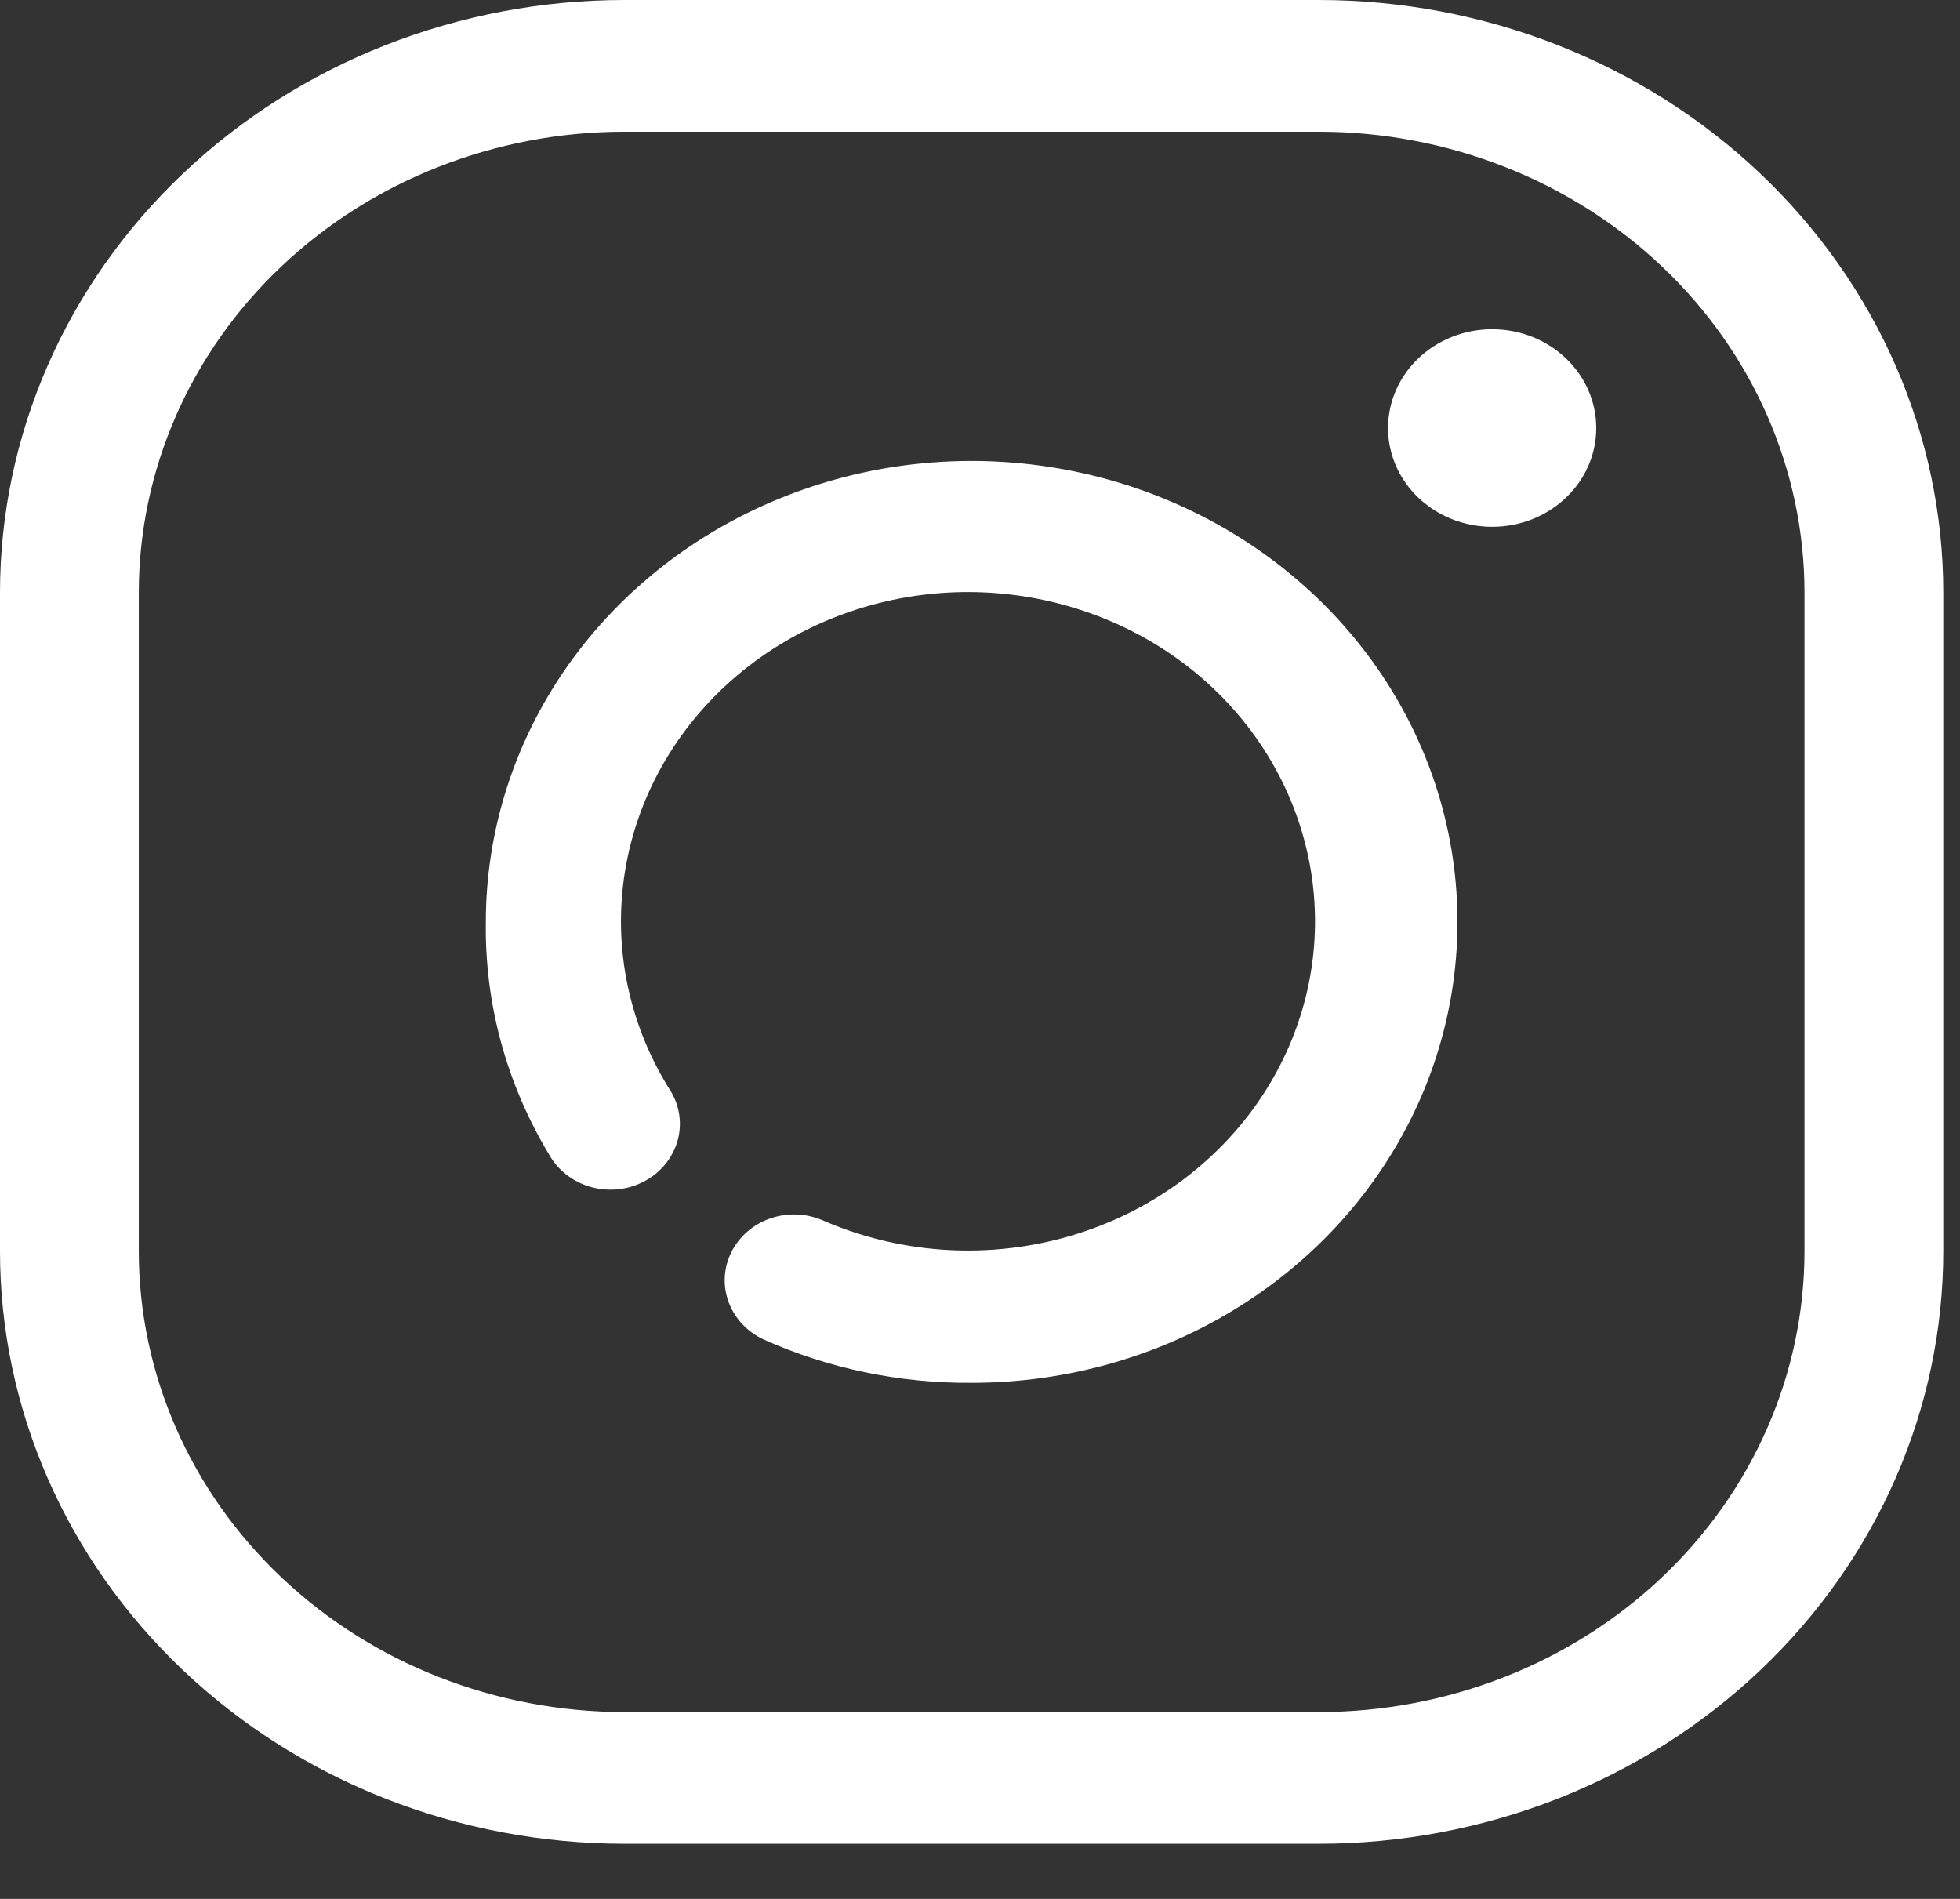 <svg width="32" height="31" viewBox="0 0 32 31" fill="none" xmlns="http://www.w3.org/2000/svg">
<rect x="0" y="0" width="32" height="31" fill="#333333" stroke="none"/>
<g id="Instagram">
<path id="Vector" d="M21.529 30.1H10.198C7.493 30.1 4.899 29.081 2.987 27.266C1.074 25.452 0 22.991 0 20.425V9.675C0 7.109 1.074 4.648 2.987 2.834C4.899 1.019 7.493 0 10.198 0H21.529C24.234 0 26.828 1.019 28.74 2.834C30.652 4.648 31.727 7.109 31.727 9.675V20.425C31.727 22.991 30.652 25.452 28.74 27.266C26.828 29.081 24.234 30.1 21.529 30.1ZM10.198 2.15C8.094 2.15 6.077 2.943 4.589 4.354C3.102 5.765 2.266 7.679 2.266 9.675V20.425C2.266 22.421 3.102 24.335 4.589 25.746C6.077 27.157 8.094 27.95 10.198 27.95H21.529C23.633 27.95 25.65 27.157 27.138 25.746C28.625 24.335 29.461 22.421 29.461 20.425V9.675C29.461 7.679 28.625 5.765 27.138 4.354C25.65 2.943 23.633 2.15 21.529 2.15H10.198Z" fill="white"/>
<path id="Vector_2" d="M15.864 22.575C14.688 22.584 13.527 22.342 12.464 21.866C12.198 21.741 11.994 21.522 11.896 21.257C11.797 20.991 11.813 20.699 11.939 20.444C12.066 20.189 12.292 19.991 12.57 19.893C12.849 19.795 13.156 19.805 13.427 19.92C14.657 20.459 16.049 20.562 17.352 20.211C18.655 19.86 19.783 19.077 20.53 18.005C21.277 16.933 21.595 15.643 21.425 14.368C21.255 13.093 20.61 11.918 19.606 11.055C18.601 10.193 17.304 9.701 15.95 9.667C14.596 9.634 13.274 10.062 12.224 10.874C11.174 11.686 10.466 12.828 10.227 14.093C9.988 15.358 10.235 16.663 10.923 17.77C11.005 17.892 11.06 18.029 11.085 18.172C11.11 18.315 11.104 18.461 11.068 18.602C11.031 18.743 10.965 18.875 10.873 18.991C10.782 19.107 10.666 19.205 10.534 19.277C10.402 19.35 10.255 19.396 10.104 19.414C9.952 19.431 9.798 19.419 9.651 19.379C9.504 19.338 9.368 19.27 9.249 19.178C9.131 19.087 9.034 18.973 8.963 18.845C8.268 17.69 7.912 16.38 7.932 15.05C7.932 13.562 8.397 12.107 9.268 10.869C10.14 9.632 11.379 8.667 12.828 8.098C14.277 7.528 15.872 7.379 17.411 7.67C18.95 7.96 20.363 8.677 21.472 9.729C22.581 10.781 23.337 12.122 23.643 13.582C23.949 15.042 23.792 16.555 23.192 17.93C22.591 19.305 21.575 20.48 20.27 21.307C18.966 22.134 17.432 22.575 15.864 22.575Z" fill="white"/>
<path id="Vector_3" d="M24.362 8.6C25.3 8.6 26.061 7.878 26.061 6.988C26.061 6.097 25.3 5.375 24.362 5.375C23.423 5.375 22.662 6.097 22.662 6.988C22.662 7.878 23.423 8.6 24.362 8.6Z" fill="white"/>
</g>
</svg>
